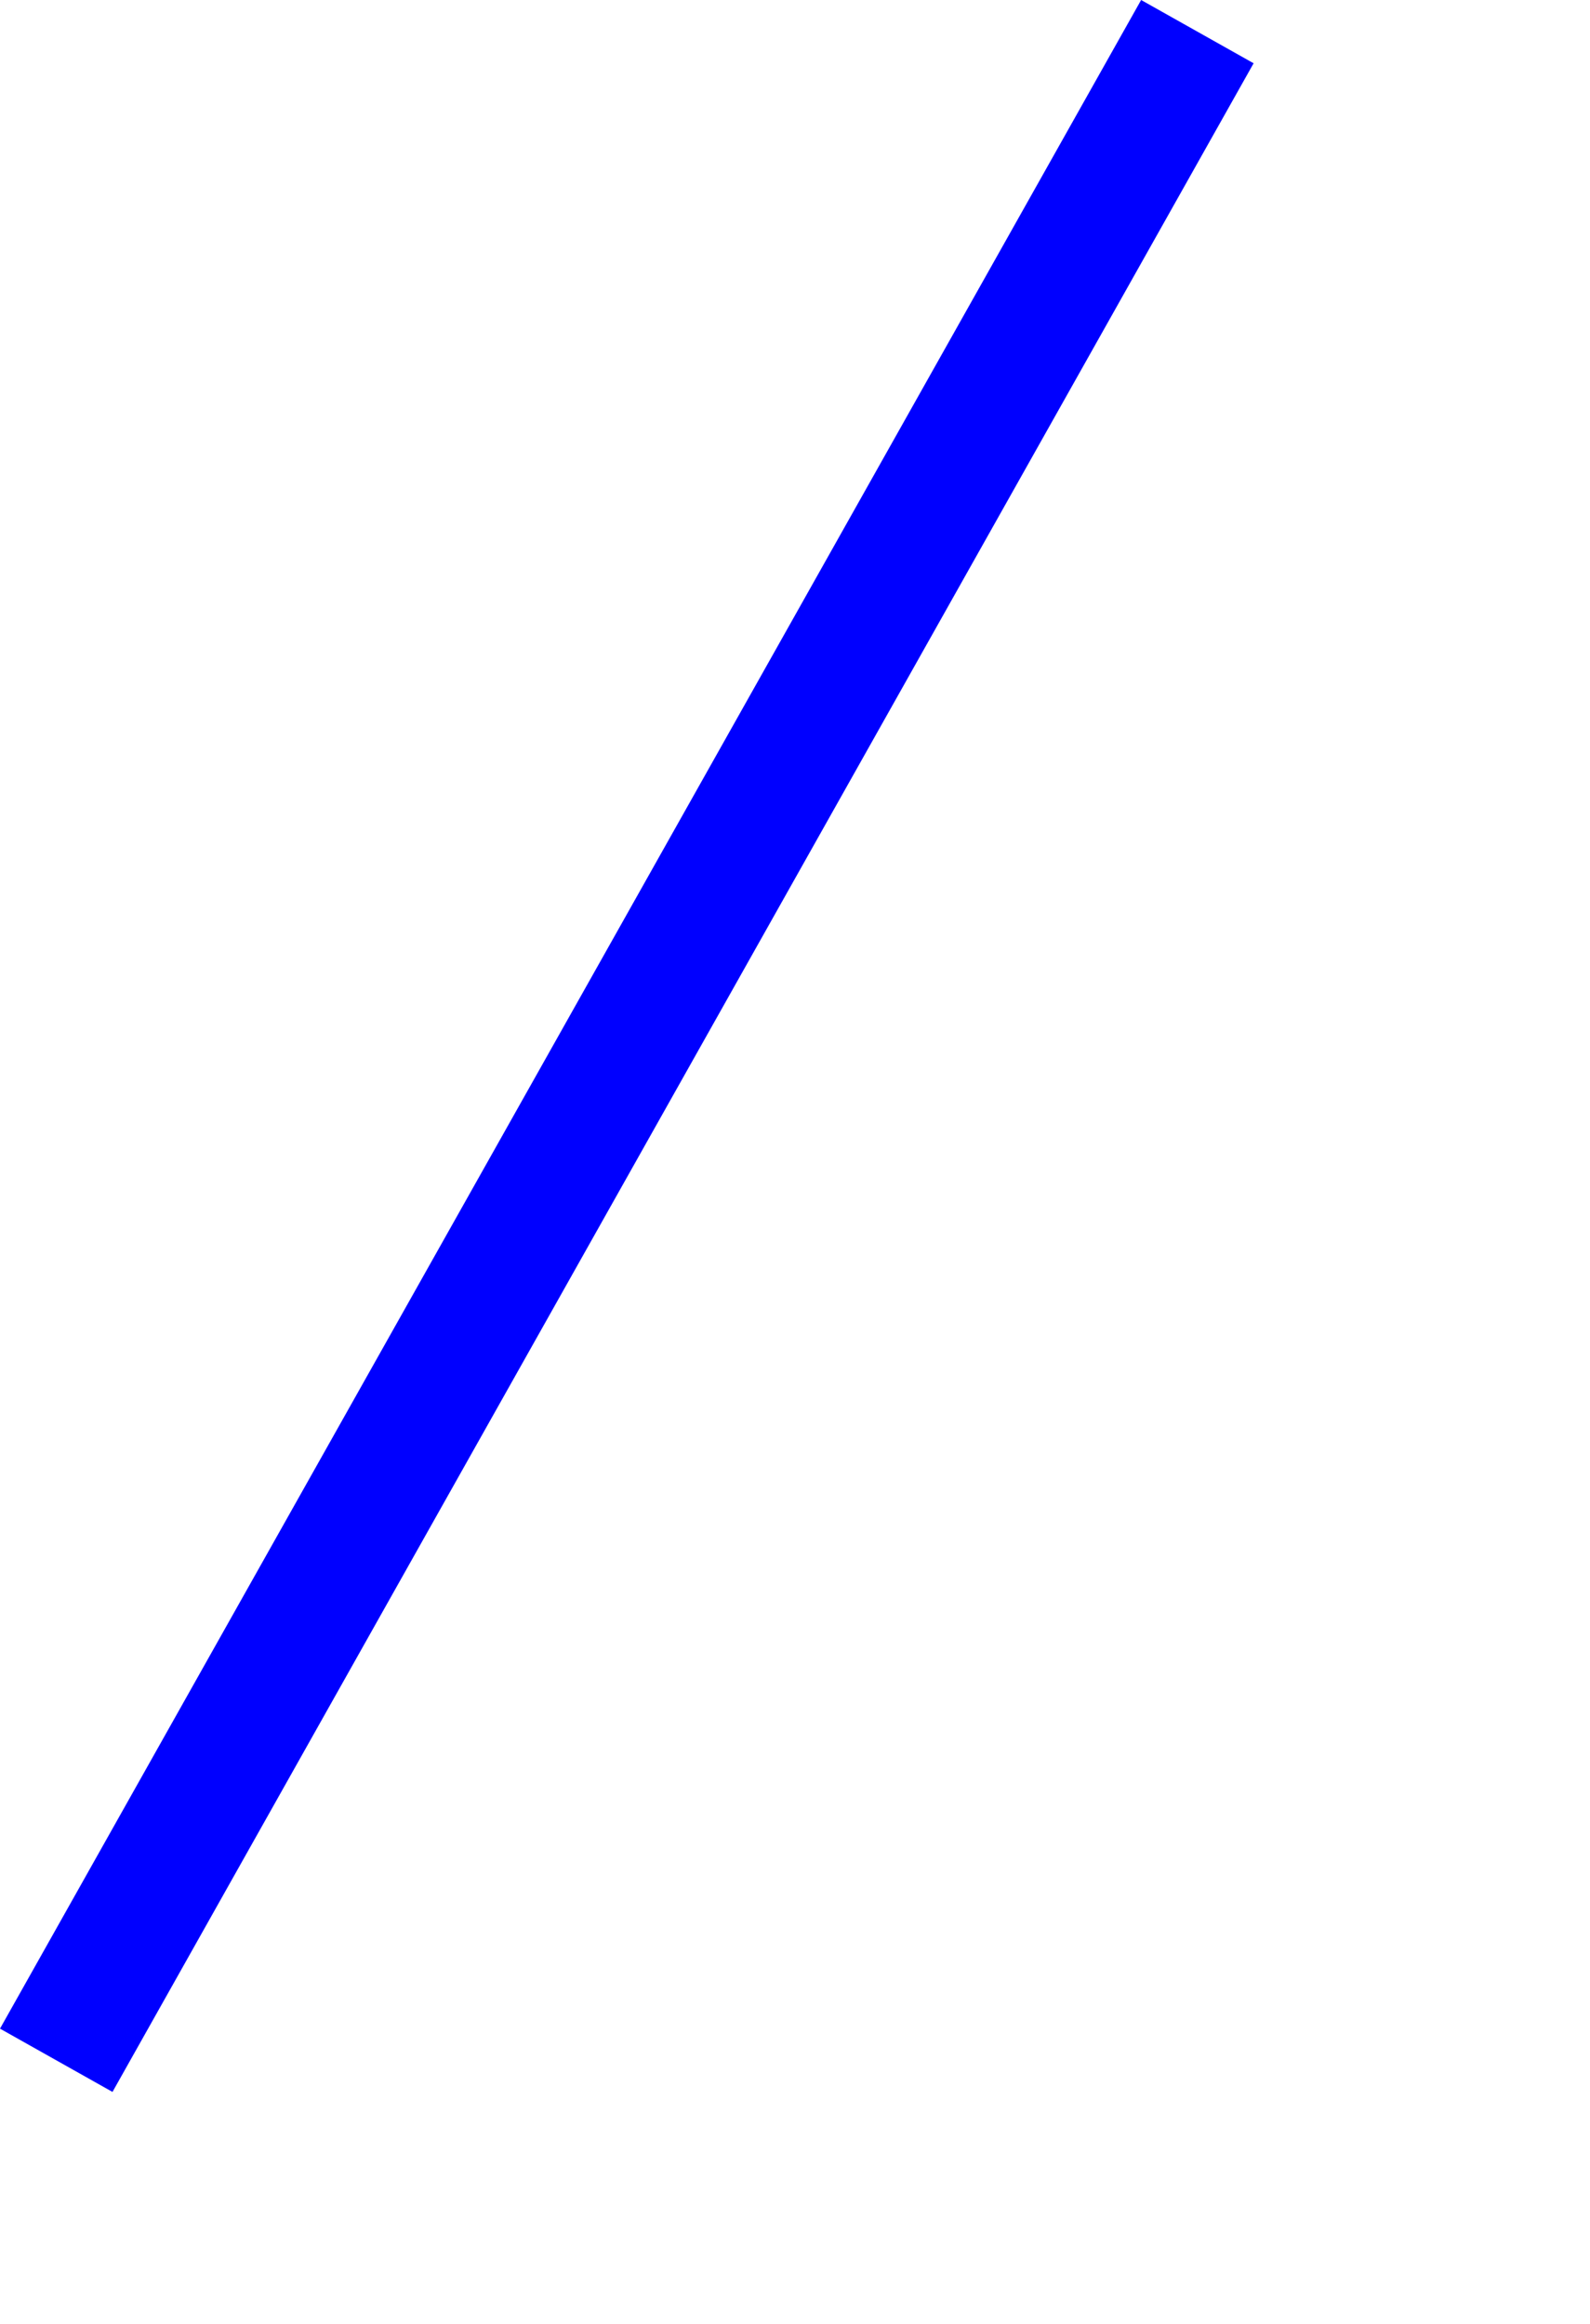 <?xml version="1.0" encoding="UTF-8" standalone="no"?>
<svg xmlns:xlink="http://www.w3.org/1999/xlink" height="214.85px" width="147.0px" xmlns="http://www.w3.org/2000/svg">
  <g transform="matrix(1.0, 0.0, 0.0, 1.0, -283.25, -162.2)">
    <path d="M283.25 349.75 L293.65 355.6 399.15 168.05 388.75 162.2 283.25 349.75" fill="#0000ff" fill-rule="evenodd" stroke="none">
      <animate attributeName="fill" dur="2s" repeatCount="indefinite" values="#0000ff;#0000ff"/>
      <animate attributeName="fill-opacity" dur="2s" repeatCount="indefinite" values="1.0;1.0"/>
      <animate attributeName="d" dur="2s" repeatCount="indefinite" values="M283.25 349.75 L293.65 355.6 399.15 168.05 388.75 162.2 283.25 349.75;M314.35 371.2 L324.75 377.05 430.25 189.5 419.85 183.65 314.35 371.2"/>
    </path>
    <path d="M283.25 349.75 L388.75 162.2 399.15 168.05 293.65 355.6 283.25 349.75" fill="none" stroke="#000000" stroke-linecap="round" stroke-linejoin="round" stroke-opacity="0.0" stroke-width="1.0">
      <animate attributeName="stroke" dur="2s" repeatCount="indefinite" values="#000000;#000001"/>
      <animate attributeName="stroke-width" dur="2s" repeatCount="indefinite" values="0.0;0.0"/>
      <animate attributeName="fill-opacity" dur="2s" repeatCount="indefinite" values="0.0;0.0"/>
      <animate attributeName="d" dur="2s" repeatCount="indefinite" values="M283.25 349.75 L388.75 162.2 399.15 168.05 293.65 355.6 283.25 349.75;M314.35 371.2 L419.85 183.65 430.25 189.5 324.75 377.05 314.35 371.2"/>
    </path>
  </g>
</svg>
